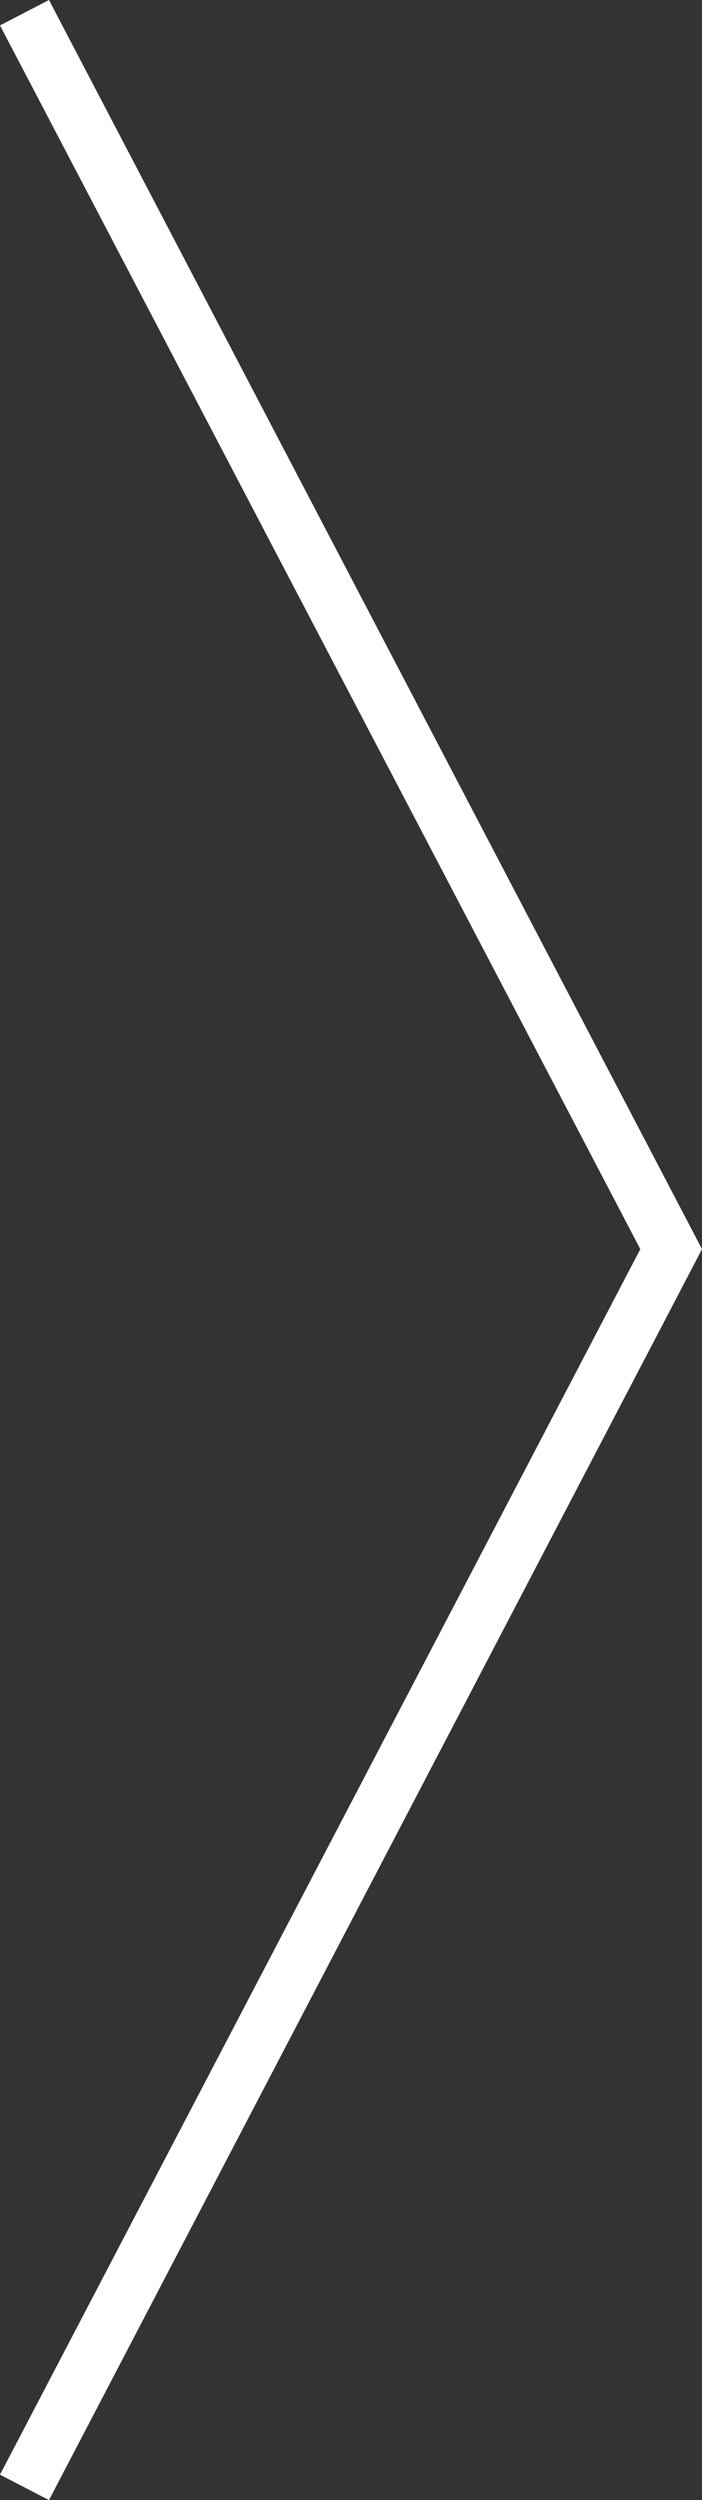 <?xml version="1.0" encoding="utf-8"?>
<!-- Generator: Adobe Illustrator 21.0.0, SVG Export Plug-In . SVG Version: 6.00 Build 0)  -->
<svg version="1.1" id="Layer_1" xmlns="http://www.w3.org/2000/svg" xmlns:xlink="http://www.w3.org/1999/xlink" x="0px" y="0px"
	 viewBox="0 0 38.7 137.7" style="enable-background:new 0 0 38.7 137.7;" xml:space="preserve">
<rect x="0" y="0" width="38.7" height="137.7" fill="#333333" stroke="none"/>
<style type="text/css">
	.st0{fill:#FFFFFF;}
</style>
<title>seta-branca-direita</title>
<g>
	<defs>
		<rect id="SVGID_1_" x="-1495.5" y="-917.3" width="1940" height="760.6"/>
	</defs>
	<clipPath id="SVGID_2_">
		<use xlink:href="#SVGID_1_"  style="overflow:visible;"/>
	</clipPath>
</g>
<polygon class="st0" points="2.7,137.7 0,136.3 35.3,68.8 0,1.4 2.7,0 38.7,68.8 "/>
</svg>

